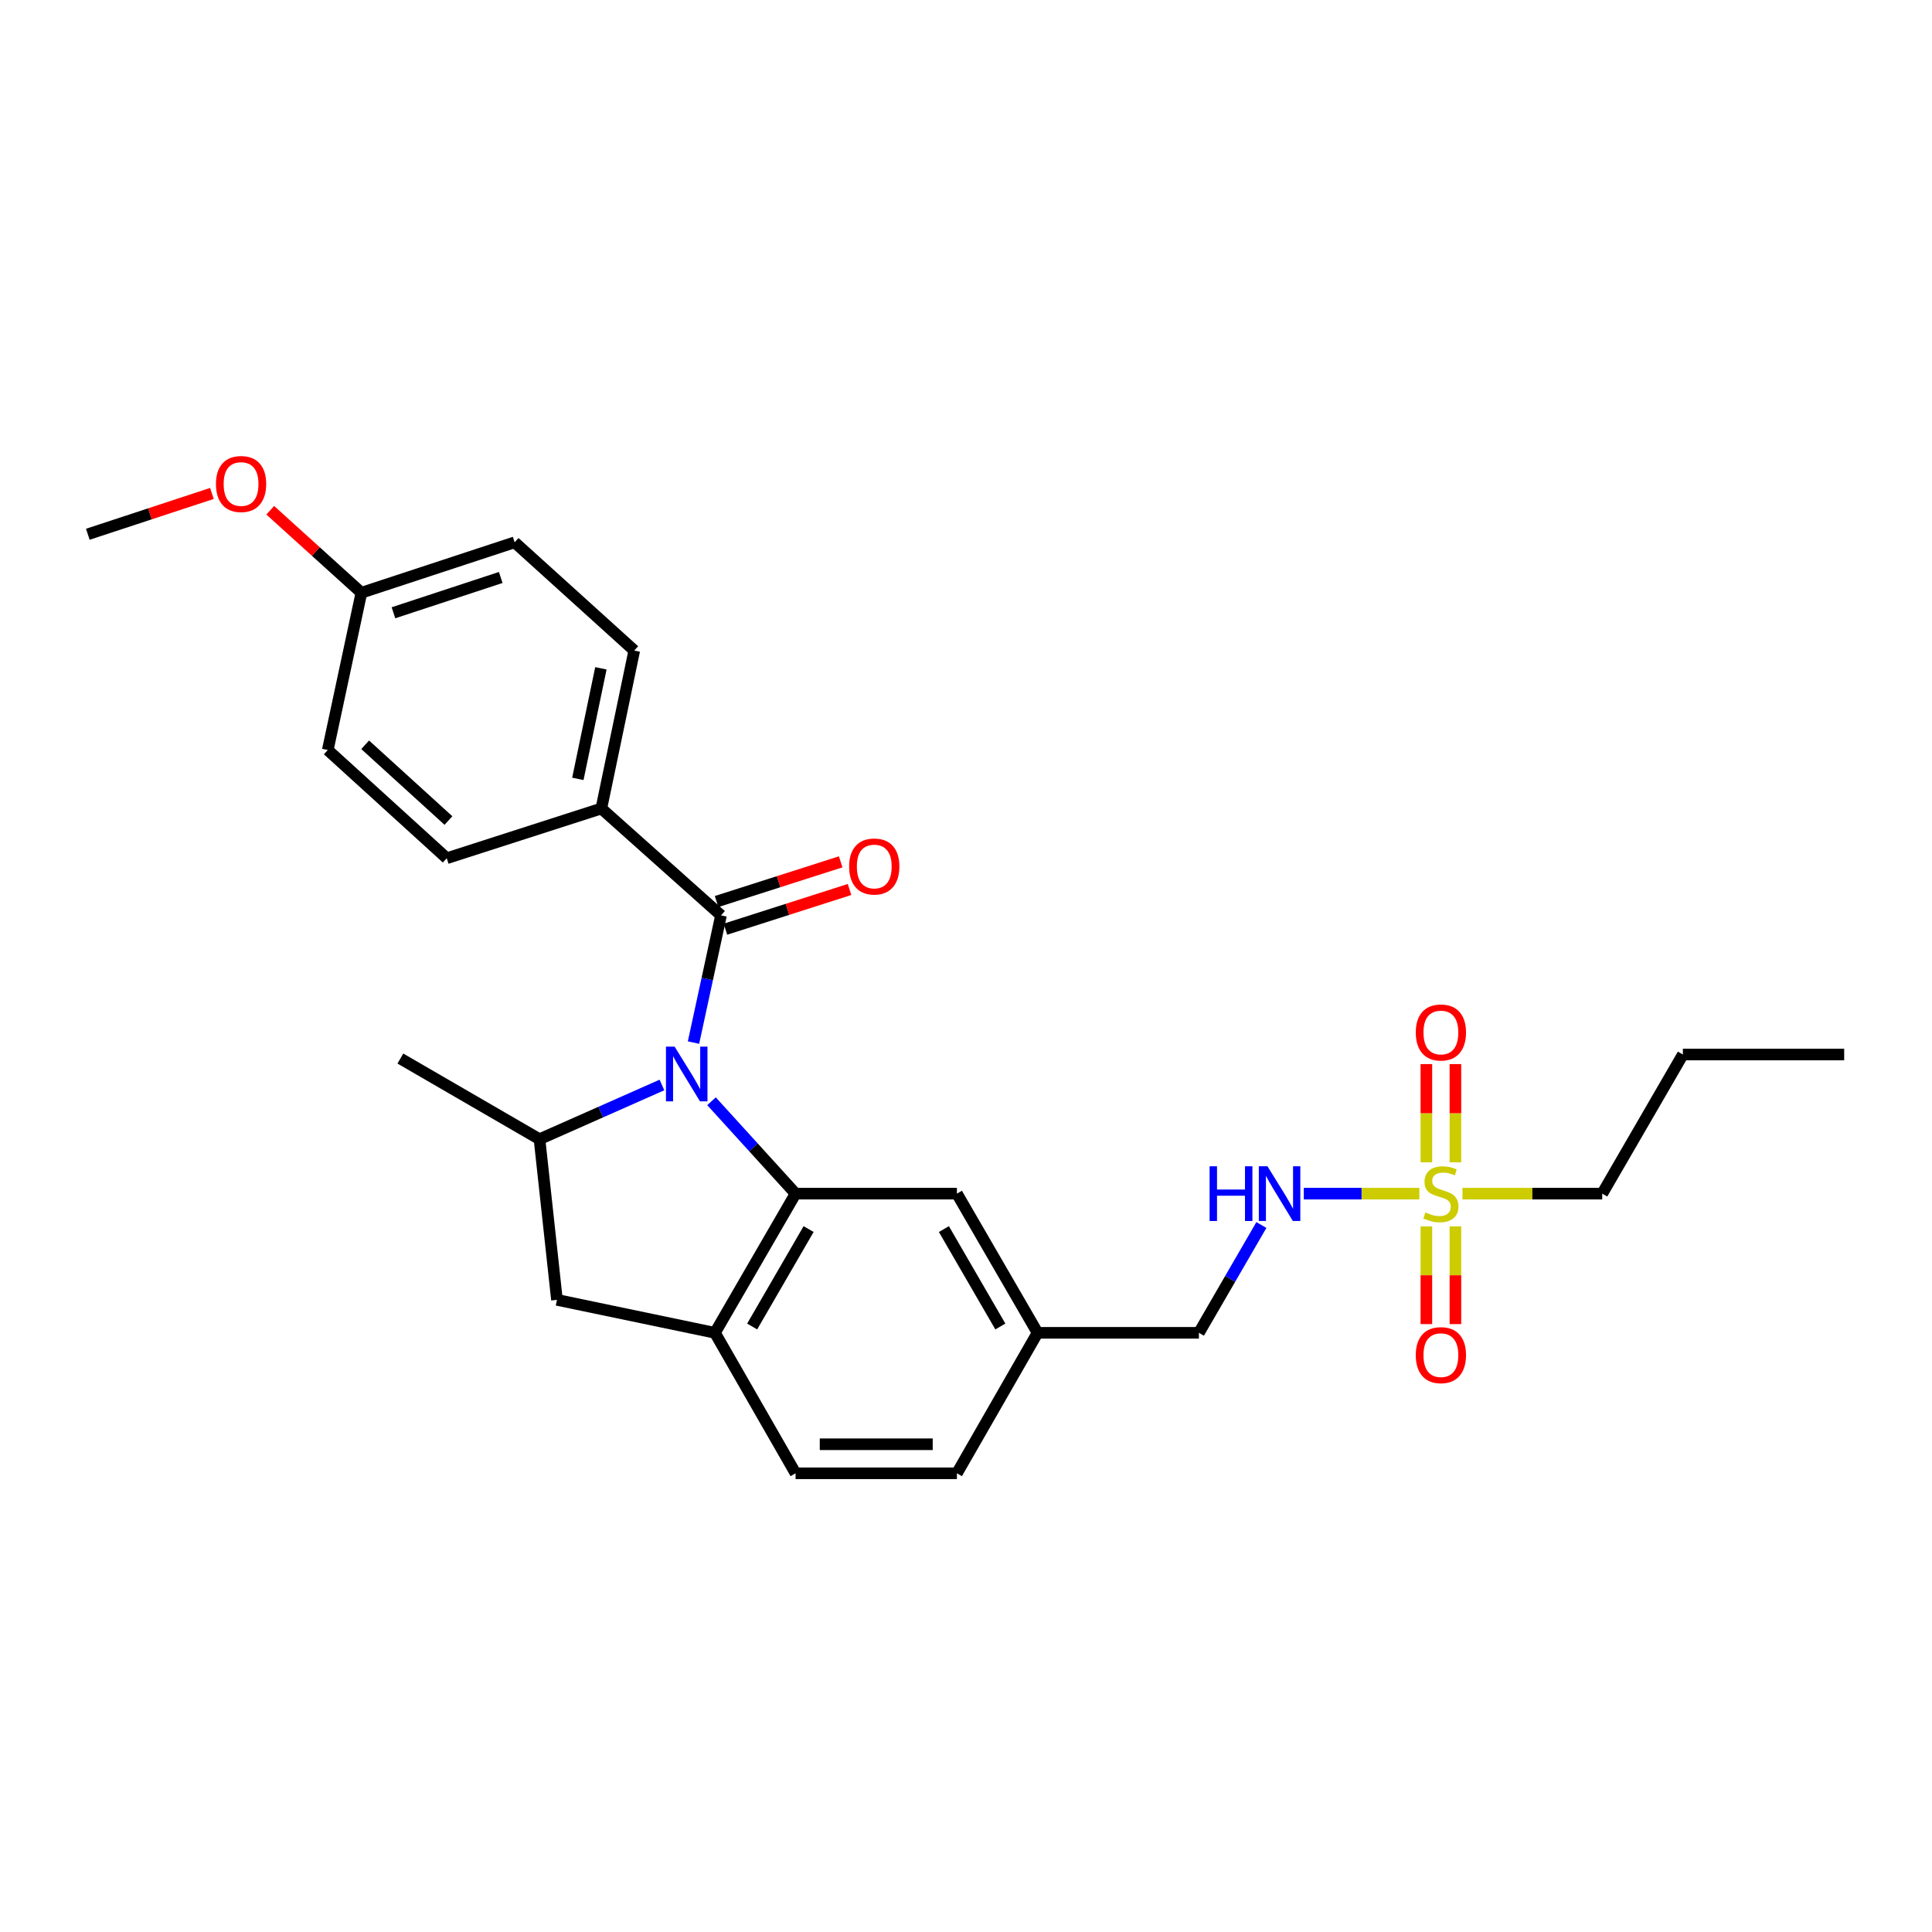 <?xml version='1.0' encoding='iso-8859-1'?>
<svg version='1.1' baseProfile='full'
              xmlns='http://www.w3.org/2000/svg'
                      xmlns:rdkit='http://www.rdkit.org/xml'
                      xmlns:xlink='http://www.w3.org/1999/xlink'
                  xml:space='preserve'
width='1000px' height='1000px' viewBox='0 0 1000 1000'>
<!-- END OF HEADER -->
<rect style='opacity:1.0;fill:#FFFFFF;stroke:none' width='1000' height='1000' x='0' y='0'> </rect>
<path class='bond-0' d='M 368.274,570.004 L 390.031,593.915' style='fill:none;fill-rule:evenodd;stroke:#0000FF;stroke-width:6px;stroke-linecap:butt;stroke-linejoin:miter;stroke-opacity:1' />
<path class='bond-0' d='M 390.031,593.915 L 411.788,617.826' style='fill:none;fill-rule:evenodd;stroke:#000000;stroke-width:6px;stroke-linecap:butt;stroke-linejoin:miter;stroke-opacity:1' />
<path class='bond-2' d='M 358.956,539.641 L 366.075,506.717' style='fill:none;fill-rule:evenodd;stroke:#0000FF;stroke-width:6px;stroke-linecap:butt;stroke-linejoin:miter;stroke-opacity:1' />
<path class='bond-2' d='M 366.075,506.717 L 373.193,473.793' style='fill:none;fill-rule:evenodd;stroke:#000000;stroke-width:6px;stroke-linecap:butt;stroke-linejoin:miter;stroke-opacity:1' />
<path class='bond-3' d='M 342.617,561.581 L 310.931,575.617' style='fill:none;fill-rule:evenodd;stroke:#0000FF;stroke-width:6px;stroke-linecap:butt;stroke-linejoin:miter;stroke-opacity:1' />
<path class='bond-3' d='M 310.931,575.617 L 279.245,589.652' style='fill:none;fill-rule:evenodd;stroke:#000000;stroke-width:6px;stroke-linecap:butt;stroke-linejoin:miter;stroke-opacity:1' />
<path class='bond-4' d='M 411.788,617.826 L 370.054,689.864' style='fill:none;fill-rule:evenodd;stroke:#000000;stroke-width:6px;stroke-linecap:butt;stroke-linejoin:miter;stroke-opacity:1' />
<path class='bond-4' d='M 418.533,636.166 L 389.319,686.593' style='fill:none;fill-rule:evenodd;stroke:#000000;stroke-width:6px;stroke-linecap:butt;stroke-linejoin:miter;stroke-opacity:1' />
<path class='bond-10' d='M 411.788,617.826 L 495.299,617.826' style='fill:none;fill-rule:evenodd;stroke:#000000;stroke-width:6px;stroke-linecap:butt;stroke-linejoin:miter;stroke-opacity:1' />
<path class='bond-1' d='M 734.639,617.826 L 704.745,617.826' style='fill:none;fill-rule:evenodd;stroke:#CCCC00;stroke-width:6px;stroke-linecap:butt;stroke-linejoin:miter;stroke-opacity:1' />
<path class='bond-1' d='M 704.745,617.826 L 674.852,617.826' style='fill:none;fill-rule:evenodd;stroke:#0000FF;stroke-width:6px;stroke-linecap:butt;stroke-linejoin:miter;stroke-opacity:1' />
<path class='bond-8' d='M 738.291,634.794 L 738.291,660.074' style='fill:none;fill-rule:evenodd;stroke:#CCCC00;stroke-width:6px;stroke-linecap:butt;stroke-linejoin:miter;stroke-opacity:1' />
<path class='bond-8' d='M 738.291,660.074 L 738.291,685.353' style='fill:none;fill-rule:evenodd;stroke:#FF0000;stroke-width:6px;stroke-linecap:butt;stroke-linejoin:miter;stroke-opacity:1' />
<path class='bond-8' d='M 753.321,634.794 L 753.321,660.074' style='fill:none;fill-rule:evenodd;stroke:#CCCC00;stroke-width:6px;stroke-linecap:butt;stroke-linejoin:miter;stroke-opacity:1' />
<path class='bond-8' d='M 753.321,660.074 L 753.321,685.353' style='fill:none;fill-rule:evenodd;stroke:#FF0000;stroke-width:6px;stroke-linecap:butt;stroke-linejoin:miter;stroke-opacity:1' />
<path class='bond-9' d='M 753.321,601.619 L 753.321,576.197' style='fill:none;fill-rule:evenodd;stroke:#CCCC00;stroke-width:6px;stroke-linecap:butt;stroke-linejoin:miter;stroke-opacity:1' />
<path class='bond-9' d='M 753.321,576.197 L 753.321,550.774' style='fill:none;fill-rule:evenodd;stroke:#FF0000;stroke-width:6px;stroke-linecap:butt;stroke-linejoin:miter;stroke-opacity:1' />
<path class='bond-9' d='M 738.291,601.619 L 738.291,576.197' style='fill:none;fill-rule:evenodd;stroke:#CCCC00;stroke-width:6px;stroke-linecap:butt;stroke-linejoin:miter;stroke-opacity:1' />
<path class='bond-9' d='M 738.291,576.197 L 738.291,550.774' style='fill:none;fill-rule:evenodd;stroke:#FF0000;stroke-width:6px;stroke-linecap:butt;stroke-linejoin:miter;stroke-opacity:1' />
<path class='bond-16' d='M 756.974,617.826 L 793.141,617.826' style='fill:none;fill-rule:evenodd;stroke:#CCCC00;stroke-width:6px;stroke-linecap:butt;stroke-linejoin:miter;stroke-opacity:1' />
<path class='bond-16' d='M 793.141,617.826 L 829.309,617.826' style='fill:none;fill-rule:evenodd;stroke:#000000;stroke-width:6px;stroke-linecap:butt;stroke-linejoin:miter;stroke-opacity:1' />
<path class='bond-7' d='M 373.193,473.793 L 311.251,418.481' style='fill:none;fill-rule:evenodd;stroke:#000000;stroke-width:6px;stroke-linecap:butt;stroke-linejoin:miter;stroke-opacity:1' />
<path class='bond-11' d='M 375.483,480.951 L 407.602,470.675' style='fill:none;fill-rule:evenodd;stroke:#000000;stroke-width:6px;stroke-linecap:butt;stroke-linejoin:miter;stroke-opacity:1' />
<path class='bond-11' d='M 407.602,470.675 L 439.72,460.399' style='fill:none;fill-rule:evenodd;stroke:#FF0000;stroke-width:6px;stroke-linecap:butt;stroke-linejoin:miter;stroke-opacity:1' />
<path class='bond-11' d='M 370.903,466.635 L 403.022,456.359' style='fill:none;fill-rule:evenodd;stroke:#000000;stroke-width:6px;stroke-linecap:butt;stroke-linejoin:miter;stroke-opacity:1' />
<path class='bond-11' d='M 403.022,456.359 L 435.14,446.084' style='fill:none;fill-rule:evenodd;stroke:#FF0000;stroke-width:6px;stroke-linecap:butt;stroke-linejoin:miter;stroke-opacity:1' />
<path class='bond-5' d='M 279.245,589.652 L 288.28,672.804' style='fill:none;fill-rule:evenodd;stroke:#000000;stroke-width:6px;stroke-linecap:butt;stroke-linejoin:miter;stroke-opacity:1' />
<path class='bond-22' d='M 279.245,589.652 L 207.232,547.901' style='fill:none;fill-rule:evenodd;stroke:#000000;stroke-width:6px;stroke-linecap:butt;stroke-linejoin:miter;stroke-opacity:1' />
<path class='bond-12' d='M 370.054,689.864 L 411.788,762.578' style='fill:none;fill-rule:evenodd;stroke:#000000;stroke-width:6px;stroke-linecap:butt;stroke-linejoin:miter;stroke-opacity:1' />
<path class='bond-27' d='M 370.054,689.864 L 288.28,672.804' style='fill:none;fill-rule:evenodd;stroke:#000000;stroke-width:6px;stroke-linecap:butt;stroke-linejoin:miter;stroke-opacity:1' />
<path class='bond-6' d='M 652.89,634.068 L 636.721,661.966' style='fill:none;fill-rule:evenodd;stroke:#0000FF;stroke-width:6px;stroke-linecap:butt;stroke-linejoin:miter;stroke-opacity:1' />
<path class='bond-6' d='M 636.721,661.966 L 620.552,689.864' style='fill:none;fill-rule:evenodd;stroke:#000000;stroke-width:6px;stroke-linecap:butt;stroke-linejoin:miter;stroke-opacity:1' />
<path class='bond-13' d='M 311.251,418.481 L 328.294,336.724' style='fill:none;fill-rule:evenodd;stroke:#000000;stroke-width:6px;stroke-linecap:butt;stroke-linejoin:miter;stroke-opacity:1' />
<path class='bond-13' d='M 299.093,403.15 L 311.023,345.92' style='fill:none;fill-rule:evenodd;stroke:#000000;stroke-width:6px;stroke-linecap:butt;stroke-linejoin:miter;stroke-opacity:1' />
<path class='bond-14' d='M 311.251,418.481 L 231.239,444.225' style='fill:none;fill-rule:evenodd;stroke:#000000;stroke-width:6px;stroke-linecap:butt;stroke-linejoin:miter;stroke-opacity:1' />
<path class='bond-15' d='M 495.299,617.826 L 537.042,689.864' style='fill:none;fill-rule:evenodd;stroke:#000000;stroke-width:6px;stroke-linecap:butt;stroke-linejoin:miter;stroke-opacity:1' />
<path class='bond-15' d='M 488.555,636.168 L 517.775,686.594' style='fill:none;fill-rule:evenodd;stroke:#000000;stroke-width:6px;stroke-linecap:butt;stroke-linejoin:miter;stroke-opacity:1' />
<path class='bond-29' d='M 411.788,762.578 L 495.299,762.578' style='fill:none;fill-rule:evenodd;stroke:#000000;stroke-width:6px;stroke-linecap:butt;stroke-linejoin:miter;stroke-opacity:1' />
<path class='bond-29' d='M 424.315,747.547 L 482.772,747.547' style='fill:none;fill-rule:evenodd;stroke:#000000;stroke-width:6px;stroke-linecap:butt;stroke-linejoin:miter;stroke-opacity:1' />
<path class='bond-20' d='M 328.294,336.724 L 266.377,280.71' style='fill:none;fill-rule:evenodd;stroke:#000000;stroke-width:6px;stroke-linecap:butt;stroke-linejoin:miter;stroke-opacity:1' />
<path class='bond-21' d='M 231.239,444.225 L 169.656,388.211' style='fill:none;fill-rule:evenodd;stroke:#000000;stroke-width:6px;stroke-linecap:butt;stroke-linejoin:miter;stroke-opacity:1' />
<path class='bond-21' d='M 232.115,424.704 L 189.007,385.494' style='fill:none;fill-rule:evenodd;stroke:#000000;stroke-width:6px;stroke-linecap:butt;stroke-linejoin:miter;stroke-opacity:1' />
<path class='bond-17' d='M 537.042,689.864 L 620.552,689.864' style='fill:none;fill-rule:evenodd;stroke:#000000;stroke-width:6px;stroke-linecap:butt;stroke-linejoin:miter;stroke-opacity:1' />
<path class='bond-19' d='M 537.042,689.864 L 495.299,762.578' style='fill:none;fill-rule:evenodd;stroke:#000000;stroke-width:6px;stroke-linecap:butt;stroke-linejoin:miter;stroke-opacity:1' />
<path class='bond-25' d='M 829.309,617.826 L 871.051,545.814' style='fill:none;fill-rule:evenodd;stroke:#000000;stroke-width:6px;stroke-linecap:butt;stroke-linejoin:miter;stroke-opacity:1' />
<path class='bond-18' d='M 187.058,306.805 L 169.656,388.211' style='fill:none;fill-rule:evenodd;stroke:#000000;stroke-width:6px;stroke-linecap:butt;stroke-linejoin:miter;stroke-opacity:1' />
<path class='bond-23' d='M 187.058,306.805 L 163.466,285.455' style='fill:none;fill-rule:evenodd;stroke:#000000;stroke-width:6px;stroke-linecap:butt;stroke-linejoin:miter;stroke-opacity:1' />
<path class='bond-23' d='M 163.466,285.455 L 139.874,264.105' style='fill:none;fill-rule:evenodd;stroke:#FF0000;stroke-width:6px;stroke-linecap:butt;stroke-linejoin:miter;stroke-opacity:1' />
<path class='bond-28' d='M 187.058,306.805 L 266.377,280.71' style='fill:none;fill-rule:evenodd;stroke:#000000;stroke-width:6px;stroke-linecap:butt;stroke-linejoin:miter;stroke-opacity:1' />
<path class='bond-28' d='M 203.653,317.168 L 259.176,298.902' style='fill:none;fill-rule:evenodd;stroke:#000000;stroke-width:6px;stroke-linecap:butt;stroke-linejoin:miter;stroke-opacity:1' />
<path class='bond-24' d='M 109.686,255.404 L 77.57,265.97' style='fill:none;fill-rule:evenodd;stroke:#FF0000;stroke-width:6px;stroke-linecap:butt;stroke-linejoin:miter;stroke-opacity:1' />
<path class='bond-24' d='M 77.57,265.97 L 45.455,276.535' style='fill:none;fill-rule:evenodd;stroke:#000000;stroke-width:6px;stroke-linecap:butt;stroke-linejoin:miter;stroke-opacity:1' />
<path class='bond-26' d='M 871.051,545.814 L 954.545,545.814' style='fill:none;fill-rule:evenodd;stroke:#000000;stroke-width:6px;stroke-linecap:butt;stroke-linejoin:miter;stroke-opacity:1' />
<path  class='atom-0' d='M 349.181 541.741
L 358.461 556.741
Q 359.381 558.221, 360.861 560.901
Q 362.341 563.581, 362.421 563.741
L 362.421 541.741
L 366.181 541.741
L 366.181 570.061
L 362.301 570.061
L 352.341 553.661
Q 351.181 551.741, 349.941 549.541
Q 348.741 547.341, 348.381 546.661
L 348.381 570.061
L 344.701 570.061
L 344.701 541.741
L 349.181 541.741
' fill='#0000FF'/>
<path  class='atom-2' d='M 737.806 627.546
Q 738.126 627.666, 739.446 628.226
Q 740.766 628.786, 742.206 629.146
Q 743.686 629.466, 745.126 629.466
Q 747.806 629.466, 749.366 628.186
Q 750.926 626.866, 750.926 624.586
Q 750.926 623.026, 750.126 622.066
Q 749.366 621.106, 748.166 620.586
Q 746.966 620.066, 744.966 619.466
Q 742.446 618.706, 740.926 617.986
Q 739.446 617.266, 738.366 615.746
Q 737.326 614.226, 737.326 611.666
Q 737.326 608.106, 739.726 605.906
Q 742.166 603.706, 746.966 603.706
Q 750.246 603.706, 753.966 605.266
L 753.046 608.346
Q 749.646 606.946, 747.086 606.946
Q 744.326 606.946, 742.806 608.106
Q 741.286 609.226, 741.326 611.186
Q 741.326 612.706, 742.086 613.626
Q 742.886 614.546, 744.006 615.066
Q 745.166 615.586, 747.086 616.186
Q 749.646 616.986, 751.166 617.786
Q 752.686 618.586, 753.766 620.226
Q 754.886 621.826, 754.886 624.586
Q 754.886 628.506, 752.246 630.626
Q 749.646 632.706, 745.286 632.706
Q 742.766 632.706, 740.846 632.146
Q 738.966 631.626, 736.726 630.706
L 737.806 627.546
' fill='#CCCC00'/>
<path  class='atom-7' d='M 626.084 603.666
L 629.924 603.666
L 629.924 615.706
L 644.404 615.706
L 644.404 603.666
L 648.244 603.666
L 648.244 631.986
L 644.404 631.986
L 644.404 618.906
L 629.924 618.906
L 629.924 631.986
L 626.084 631.986
L 626.084 603.666
' fill='#0000FF'/>
<path  class='atom-7' d='M 656.044 603.666
L 665.324 618.666
Q 666.244 620.146, 667.724 622.826
Q 669.204 625.506, 669.284 625.666
L 669.284 603.666
L 673.044 603.666
L 673.044 631.986
L 669.164 631.986
L 659.204 615.586
Q 658.044 613.666, 656.804 611.466
Q 655.604 609.266, 655.244 608.586
L 655.244 631.986
L 651.564 631.986
L 651.564 603.666
L 656.044 603.666
' fill='#0000FF'/>
<path  class='atom-9' d='M 732.806 701.417
Q 732.806 694.617, 736.166 690.817
Q 739.526 687.017, 745.806 687.017
Q 752.086 687.017, 755.446 690.817
Q 758.806 694.617, 758.806 701.417
Q 758.806 708.297, 755.406 712.217
Q 752.006 716.097, 745.806 716.097
Q 739.566 716.097, 736.166 712.217
Q 732.806 708.337, 732.806 701.417
M 745.806 712.897
Q 750.126 712.897, 752.446 710.017
Q 754.806 707.097, 754.806 701.417
Q 754.806 695.857, 752.446 693.057
Q 750.126 690.217, 745.806 690.217
Q 741.486 690.217, 739.126 693.017
Q 736.806 695.817, 736.806 701.417
Q 736.806 707.137, 739.126 710.017
Q 741.486 712.897, 745.806 712.897
' fill='#FF0000'/>
<path  class='atom-10' d='M 732.806 534.412
Q 732.806 527.612, 736.166 523.812
Q 739.526 520.012, 745.806 520.012
Q 752.086 520.012, 755.446 523.812
Q 758.806 527.612, 758.806 534.412
Q 758.806 541.292, 755.406 545.212
Q 752.006 549.092, 745.806 549.092
Q 739.566 549.092, 736.166 545.212
Q 732.806 541.332, 732.806 534.412
M 745.806 545.892
Q 750.126 545.892, 752.446 543.012
Q 754.806 540.092, 754.806 534.412
Q 754.806 528.852, 752.446 526.052
Q 750.126 523.212, 745.806 523.212
Q 741.486 523.212, 739.126 526.012
Q 736.806 528.812, 736.806 534.412
Q 736.806 540.132, 739.126 543.012
Q 741.486 545.892, 745.806 545.892
' fill='#FF0000'/>
<path  class='atom-12' d='M 439.512 448.496
Q 439.512 441.696, 442.872 437.896
Q 446.232 434.096, 452.512 434.096
Q 458.792 434.096, 462.152 437.896
Q 465.512 441.696, 465.512 448.496
Q 465.512 455.376, 462.112 459.296
Q 458.712 463.176, 452.512 463.176
Q 446.272 463.176, 442.872 459.296
Q 439.512 455.416, 439.512 448.496
M 452.512 459.976
Q 456.832 459.976, 459.152 457.096
Q 461.512 454.176, 461.512 448.496
Q 461.512 442.936, 459.152 440.136
Q 456.832 437.296, 452.512 437.296
Q 448.192 437.296, 445.832 440.096
Q 443.512 442.896, 443.512 448.496
Q 443.512 454.216, 445.832 457.096
Q 448.192 459.976, 452.512 459.976
' fill='#FF0000'/>
<path  class='atom-24' d='M 111.773 250.521
Q 111.773 243.721, 115.133 239.921
Q 118.493 236.121, 124.773 236.121
Q 131.053 236.121, 134.413 239.921
Q 137.773 243.721, 137.773 250.521
Q 137.773 257.401, 134.373 261.321
Q 130.973 265.201, 124.773 265.201
Q 118.533 265.201, 115.133 261.321
Q 111.773 257.441, 111.773 250.521
M 124.773 262.001
Q 129.093 262.001, 131.413 259.121
Q 133.773 256.201, 133.773 250.521
Q 133.773 244.961, 131.413 242.161
Q 129.093 239.321, 124.773 239.321
Q 120.453 239.321, 118.093 242.121
Q 115.773 244.921, 115.773 250.521
Q 115.773 256.241, 118.093 259.121
Q 120.453 262.001, 124.773 262.001
' fill='#FF0000'/>
</svg>
